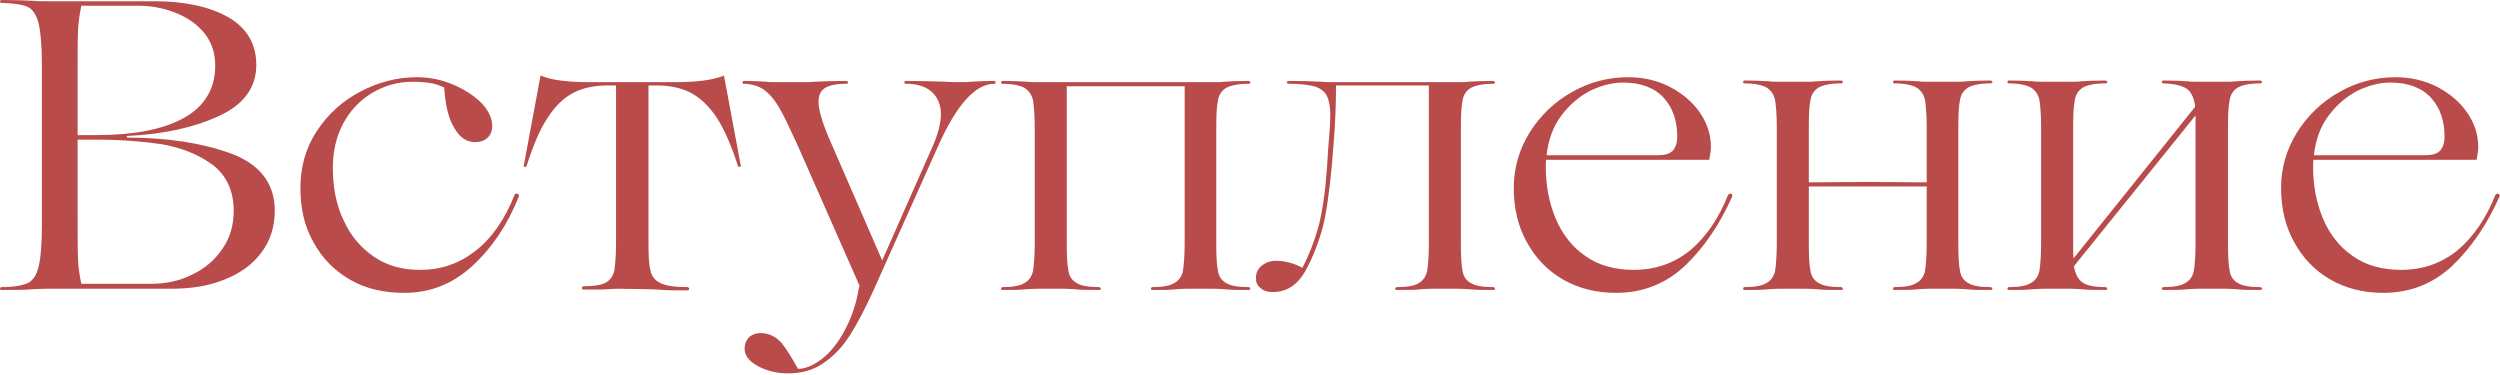 <?xml version="1.0" encoding="UTF-8"?> <svg xmlns="http://www.w3.org/2000/svg" width="926" height="139" viewBox="0 0 926 139" fill="none"> <path d="M12.628 107.104C13.54 107.104 15.062 106.952 16.887 106.952H63.289C70.896 106.952 77.59 105.887 83.371 103.453C89.152 101.171 93.716 97.824 96.911 93.412C100.106 89.152 101.779 83.979 101.779 78.046C101.779 68.005 96.302 60.855 85.653 56.899C74.851 52.944 61.92 50.966 47.01 50.966V50.357C60.703 49.749 72.113 47.163 81.241 42.903C90.369 38.643 94.933 32.405 94.933 24.038C94.933 16.279 91.434 10.346 84.588 6.39C77.59 2.435 68.462 0.457 57.203 0.457H16.887C15.062 0.457 13.54 0.457 12.628 0.305C9.129 0.153 5.173 0 0.761 0C0.153 0 0 0.305 0 0.609C0 0.913 0.153 1.065 0.761 1.065C5.173 1.218 8.368 1.674 10.346 2.587C12.171 3.5 13.54 5.629 14.301 8.672C15.062 11.867 15.518 17.04 15.518 24.038V83.371C15.518 90.521 15.062 95.694 14.301 98.737C13.54 101.931 12.171 103.909 10.346 104.822C8.368 105.735 5.173 106.343 0.761 106.343C0.153 106.343 0 106.648 0 106.952C0 107.256 0.153 107.408 0.761 107.408C5.173 107.408 9.129 107.408 12.628 107.104ZM68.157 43.663C60.55 47.923 49.597 50.053 35.296 50.053H28.754V24.646C28.754 18.865 28.754 14.301 28.906 11.106C29.058 8.064 29.515 5.021 30.123 2.13H51.422C56.139 2.13 60.703 3.043 64.962 4.717C69.222 6.39 72.873 8.824 75.612 12.171C78.35 15.518 79.72 19.626 79.72 24.342C79.72 32.862 75.764 39.404 68.157 43.663ZM28.906 96.302C28.754 93.412 28.754 87.783 28.754 79.415V51.727H35.752C44.576 51.727 52.487 52.335 59.79 53.4C66.94 54.617 73.178 57.051 78.502 60.855C83.827 64.81 86.566 70.591 86.566 78.198C86.566 83.371 85.196 88.087 82.458 92.043C79.72 96.15 76.068 99.345 71.352 101.627C66.636 104.061 61.463 105.126 55.682 105.126H30.123C29.515 102.236 29.058 99.345 28.906 96.302ZM129.681 103.605C135.462 106.952 142.156 108.473 149.763 108.473C159.195 108.473 167.562 105.278 174.865 98.584C182.168 91.89 187.949 83.371 192.208 72.721C192.208 72.417 192.208 72.265 192.056 71.961C191.752 71.808 191.6 71.656 191.296 71.656L190.687 71.961C187.036 81.241 182.168 88.239 176.082 92.955C169.997 97.672 163.303 99.954 155.696 99.954C149.002 99.954 143.373 98.432 138.505 95.085C133.636 91.738 129.833 87.326 127.247 81.545C124.508 75.764 123.291 69.374 123.291 62.072C123.291 56.139 124.508 50.662 127.094 45.793C129.681 40.925 133.332 37.122 137.896 34.383C142.46 31.645 147.481 30.276 153.11 30.276C156.152 30.276 158.434 30.58 160.108 30.884C161.629 31.188 163.151 31.797 164.52 32.405C164.976 39.099 166.193 44.12 168.323 47.467C170.301 50.966 172.887 52.639 175.93 52.639C177.756 52.639 179.277 52.183 180.494 51.118C181.711 50.053 182.32 48.532 182.32 46.706C182.32 43.816 180.95 40.925 178.364 38.187C175.626 35.448 172.127 33.166 167.867 31.34C163.607 29.515 159.043 28.602 154.327 28.602C147.024 28.602 140.178 30.428 133.484 33.927C126.79 37.426 121.465 42.294 117.358 48.532C113.25 54.769 111.272 61.768 111.272 69.679C111.272 77.285 112.794 83.979 116.141 89.76C119.335 95.694 123.9 100.258 129.681 103.605ZM225.443 107.104C226.052 107.104 227.269 106.952 228.79 106.952L239.287 107.104C241.113 107.104 242.482 107.256 243.547 107.256C246.59 107.56 250.241 107.56 254.501 107.56C254.957 107.56 255.262 107.408 255.262 106.952C255.262 106.648 254.957 106.343 254.501 106.343C249.937 106.343 246.59 105.887 244.612 104.822C242.634 103.909 241.417 102.388 240.961 100.258C240.352 98.128 240.2 94.781 240.2 90.217V31.645H243.243C248.111 31.645 252.371 32.557 255.87 34.383C259.369 36.209 262.564 39.252 265.455 43.511C268.193 47.771 270.932 53.856 273.366 61.615C273.366 61.768 273.518 61.768 273.822 61.768C274.126 61.768 274.279 61.768 274.431 61.615L268.193 28.146C268.041 27.993 267.889 27.993 267.737 28.146C263.933 29.667 258 30.428 249.937 30.428H218.293C210.229 30.428 204.296 29.667 200.645 28.146C200.341 27.993 200.188 27.993 200.188 28.146L193.951 61.615C193.951 61.768 194.103 61.768 194.407 61.768C194.712 61.768 194.864 61.768 195.016 61.615C197.45 53.856 200.036 47.771 202.927 43.511C205.665 39.252 208.86 36.209 212.359 34.383C215.858 32.557 220.118 31.645 225.139 31.645H228.181V90.065C228.181 94.629 227.877 97.976 227.573 100.106C227.117 102.236 226.052 103.757 224.378 104.67C222.705 105.583 219.966 106.039 216.315 106.039C215.706 106.039 215.554 106.343 215.554 106.648C215.554 107.104 215.706 107.256 216.315 107.256C218.901 107.256 220.879 107.256 222.248 107.256C223.617 107.256 224.682 107.104 225.443 107.104ZM368.75 30.58C368.75 30.276 368.598 29.971 368.294 29.971C365.403 29.971 362.513 30.123 359.47 30.276C358.557 30.428 357.34 30.428 356.123 30.428C353.689 30.428 351.863 30.428 350.342 30.276C345.169 30.123 340.301 29.971 335.737 29.971C335.128 29.971 334.976 30.276 334.976 30.58C334.976 30.884 335.128 31.036 335.737 31.036C339.844 31.036 343.039 32.101 345.169 34.079C347.299 36.057 348.516 38.795 348.516 42.294C348.516 45.641 347.451 49.597 345.473 54.161L326.761 96.454L307.896 53.096C304.701 45.945 303.18 40.773 303.18 37.73C303.18 35.296 303.94 33.622 305.614 32.557C307.135 31.645 309.721 31.036 313.373 31.036C313.829 31.036 314.133 30.884 314.133 30.58C314.133 30.276 313.829 29.971 313.373 29.971C308.809 29.971 305.005 30.123 301.81 30.276C300.745 30.428 299.376 30.428 297.703 30.428H287.053C285.684 30.428 284.619 30.428 284.011 30.276C281.576 30.123 278.686 29.971 275.491 29.971C275.187 29.971 275.035 30.276 275.035 30.58C275.035 30.884 275.187 31.036 275.491 31.036C278.229 31.036 280.664 31.797 282.641 33.014C284.619 34.383 286.597 36.513 288.422 39.556C290.248 42.599 292.378 47.163 295.116 53.096L318.393 105.887L318.089 106.8C317.176 112.581 315.35 117.754 312.916 122.318C310.482 126.882 307.592 130.533 304.397 132.967C301.202 135.401 298.311 136.618 295.573 136.618C293.595 132.967 291.617 129.772 289.64 127.186C287.51 124.752 284.923 123.383 281.881 123.383C279.903 123.383 278.381 123.991 277.317 125.056C276.252 126.273 275.795 127.642 275.795 129.164C275.795 131.598 277.317 133.728 280.664 135.553C284.011 137.379 287.662 138.292 291.922 138.292C296.942 138.292 301.354 137.075 305.005 134.488C308.657 132.054 312.003 128.555 314.742 124.295C317.48 120.036 320.219 114.711 323.262 108.169L347.451 54.161C354.297 38.795 361.295 31.036 368.294 31.036C368.598 31.036 368.75 30.884 368.75 30.58ZM463.138 106.952C463.138 106.648 462.834 106.343 462.378 106.343C458.574 106.343 455.836 105.887 454.162 104.822C452.489 103.909 451.424 102.388 451.12 100.258C450.663 98.128 450.511 94.781 450.511 90.217V47.163C450.511 42.599 450.663 39.404 451.12 37.274C451.424 35.144 452.489 33.622 454.162 32.557C455.836 31.645 458.574 31.036 462.378 31.036C462.834 31.036 463.138 30.884 463.138 30.58C463.138 30.276 462.834 29.971 462.378 29.971C458.727 29.971 455.684 30.123 453.25 30.276C452.489 30.428 451.424 30.428 449.903 30.428H384.028C382.507 30.428 381.289 30.428 380.529 30.276C377.79 30.123 374.748 29.971 371.401 29.971C370.944 29.971 370.792 30.276 370.792 30.58C370.792 30.884 370.944 31.036 371.401 31.036C375.052 31.036 377.79 31.645 379.464 32.557C381.137 33.622 382.202 35.144 382.659 37.274C382.963 39.404 383.267 42.599 383.267 47.163V90.217C383.267 94.781 382.963 98.128 382.659 100.258C382.202 102.388 381.137 103.909 379.464 104.822C377.79 105.887 375.052 106.343 371.401 106.343C370.944 106.343 370.792 106.648 370.792 106.952C370.792 107.256 370.944 107.408 371.401 107.408C374.748 107.408 377.79 107.408 380.529 107.104C381.289 107.104 382.507 106.952 384.028 106.952H394.373C395.894 106.952 396.959 107.104 397.872 107.104C400.306 107.408 403.349 107.408 407 107.408C407.457 107.408 407.761 107.256 407.761 106.952C407.761 106.648 407.457 106.343 407 106.343C403.197 106.343 400.459 105.887 398.785 104.822C397.112 103.909 396.047 102.388 395.742 100.258C395.286 98.128 395.134 94.781 395.134 90.217V31.949H438.797V90.217C438.797 94.781 438.492 98.128 438.188 100.258C437.732 102.388 436.667 103.909 434.993 104.822C433.32 105.887 430.581 106.343 426.93 106.343C426.474 106.343 426.322 106.648 426.322 106.952C426.322 107.256 426.474 107.408 426.93 107.408C430.581 107.408 433.624 107.408 436.058 107.104C436.667 107.104 437.884 106.952 439.405 106.952H449.903C451.424 106.952 452.489 107.104 453.25 107.104C455.684 107.408 458.727 107.408 462.378 107.408C462.834 107.408 463.138 107.256 463.138 106.952ZM553.744 106.952C553.744 106.648 553.439 106.343 552.983 106.343C549.18 106.343 546.441 105.887 544.768 104.822C543.094 103.909 542.029 102.388 541.725 100.258C541.268 98.128 541.116 94.781 541.116 90.217V47.163C541.116 42.599 541.268 39.404 541.725 37.274C542.029 35.144 543.094 33.622 544.768 32.557C546.441 31.645 549.18 31.036 552.983 31.036C553.439 31.036 553.744 30.884 553.744 30.58C553.744 30.276 553.439 29.971 552.983 29.971C549.484 29.971 546.441 30.123 543.855 30.276C542.942 30.428 541.877 30.428 540.356 30.428H494.259C492.129 30.428 490.607 30.428 489.694 30.276C486.195 30.123 482.24 29.971 477.676 29.971C476.915 29.971 476.611 30.276 476.611 30.58C476.611 30.884 476.915 31.036 477.676 31.036C481.936 31.036 485.13 31.492 487.26 32.101C489.39 32.862 490.759 34.079 491.52 35.6C492.281 37.274 492.737 39.556 492.737 42.446C492.737 44.424 492.585 45.945 492.585 47.163C492.281 50.662 492.129 53.248 491.976 54.921L491.52 62.072C490.912 70.896 489.847 78.046 488.477 83.523C486.956 89 484.978 94.325 482.392 99.193C479.349 97.519 476.002 96.607 472.655 96.607C470.525 96.607 468.852 97.215 467.331 98.432C465.809 99.649 465.201 101.171 465.201 102.996C465.201 104.518 465.657 105.735 466.874 106.648C467.939 107.713 469.46 108.169 471.438 108.169C476.763 108.169 480.871 105.431 483.913 99.649C486.5 94.781 488.477 89.608 489.999 83.979C491.368 78.502 492.433 70.744 493.346 60.855L493.954 53.4C494.563 45.945 494.867 38.643 494.867 31.645H529.25V90.217C529.25 94.781 528.945 98.128 528.641 100.258C528.185 102.388 527.12 103.909 525.598 104.822C523.925 105.887 521.187 106.343 517.535 106.343C516.927 106.343 516.775 106.648 516.775 106.952C516.775 107.256 516.927 107.408 517.535 107.408C521.187 107.408 524.229 107.408 526.663 107.104C527.272 107.104 528.489 106.952 530.01 106.952H540.356C541.877 106.952 542.942 107.104 543.855 107.104C546.441 107.408 549.484 107.408 552.983 107.408C553.439 107.408 553.744 107.256 553.744 106.952ZM641.329 71.808C640.872 71.656 640.416 71.808 640.112 72.113C636.612 80.937 631.896 87.783 626.115 92.651C620.182 97.519 613.184 99.954 605.12 99.954C598.122 99.954 592.037 98.28 587.168 94.781C582.3 91.434 578.649 86.718 576.215 80.937C573.78 75.156 572.563 68.766 572.563 61.768C572.563 60.703 572.563 59.79 572.715 59.181H633.113C633.418 57.508 633.722 55.834 633.722 54.313C633.722 49.901 632.353 45.641 629.614 41.686C626.876 37.73 623.224 34.687 618.66 32.253C613.944 29.819 608.772 28.602 603.143 28.602C595.688 28.602 588.69 30.428 582.3 34.079C575.758 37.73 570.586 42.751 566.63 48.988C562.674 55.378 560.697 62.224 560.697 69.526C560.697 76.981 562.218 83.675 565.413 89.456C568.608 95.39 573.02 100.106 578.801 103.453C584.582 106.8 591.124 108.473 598.578 108.473C608.467 108.473 616.987 105.126 624.137 98.432C631.136 91.738 637.069 83.067 641.633 72.721C641.785 72.417 641.633 72.113 641.329 71.808ZM588.994 33.622C593.102 31.645 597.209 30.58 601.165 30.58C607.859 30.58 612.879 32.557 616.226 36.209C619.573 39.86 621.247 44.728 621.247 50.51C621.247 52.944 620.638 54.617 619.573 55.834C618.356 57.051 616.53 57.508 613.792 57.508H572.868C573.476 51.727 575.302 46.858 578.344 42.751C581.387 38.795 584.886 35.752 588.994 33.622ZM737.993 106.952C737.993 106.648 737.689 106.343 737.232 106.343C733.429 106.343 730.691 105.887 729.017 104.822C727.344 103.909 726.279 102.388 725.974 100.258C725.518 98.128 725.366 94.781 725.366 90.217V47.01C725.366 42.446 725.518 39.252 725.974 37.122C726.279 34.992 727.344 33.47 729.017 32.405C730.691 31.492 733.429 30.884 737.232 30.884C737.689 30.884 737.993 30.732 737.993 30.428C737.993 30.123 737.689 29.819 737.232 29.819C733.581 29.819 730.538 29.971 728.104 30.123C727.344 30.276 726.279 30.276 724.757 30.276H714.26C712.739 30.276 711.521 30.276 710.913 30.123C708.479 29.971 705.436 29.819 701.785 29.819C701.328 29.819 701.176 30.123 701.176 30.428C701.176 30.732 701.328 30.884 701.785 30.884C705.436 30.884 708.174 31.492 709.848 32.405C711.521 33.47 712.586 34.992 713.043 37.122C713.347 39.252 713.651 42.446 713.651 47.01V67.549L692.048 67.397L669.988 67.549V47.01C669.988 42.446 670.141 39.252 670.597 37.122C670.901 34.992 671.966 33.47 673.64 32.405C675.313 31.492 678.052 30.884 681.855 30.884C682.311 30.884 682.616 30.732 682.616 30.428C682.616 30.123 682.311 29.819 681.855 29.819C678.204 29.819 675.161 29.971 672.727 30.123C671.814 30.276 670.749 30.276 669.228 30.276H658.882C657.361 30.276 656.144 30.276 655.383 30.123C652.645 29.971 649.602 29.819 646.255 29.819C645.799 29.819 645.647 30.123 645.647 30.428C645.647 30.732 645.799 30.884 646.255 30.884C649.906 30.884 652.645 31.492 654.318 32.405C655.992 33.47 657.057 34.992 657.513 37.122C657.818 39.252 658.122 42.446 658.122 47.01V90.217C658.122 94.781 657.818 98.128 657.513 100.258C657.057 102.388 655.992 103.909 654.318 104.822C652.645 105.887 649.906 106.343 646.255 106.343C645.799 106.343 645.647 106.648 645.647 106.952C645.647 107.256 645.799 107.408 646.255 107.408C649.602 107.408 652.645 107.408 655.383 107.104C656.144 107.104 657.361 106.952 658.882 106.952H669.228C670.749 106.952 671.814 107.104 672.727 107.104C675.161 107.408 678.204 107.408 681.855 107.408C682.311 107.408 682.616 107.256 682.616 106.952C682.616 106.648 682.311 106.343 681.855 106.343C678.052 106.343 675.313 105.887 673.64 104.822C671.966 103.909 670.901 102.388 670.597 100.258C670.141 98.128 669.988 94.781 669.988 90.217V69.07H692.2H713.651V90.217C713.651 94.781 713.347 98.128 713.043 100.258C712.586 102.388 711.521 103.909 709.848 104.822C708.174 105.887 705.436 106.343 701.785 106.343C701.328 106.343 701.176 106.648 701.176 106.952C701.176 107.256 701.328 107.408 701.785 107.408C705.436 107.408 708.479 107.408 710.913 107.104C711.521 107.104 712.739 106.952 714.26 106.952H724.757C726.279 106.952 727.344 107.104 728.104 107.104C730.538 107.408 733.581 107.408 737.232 107.408C737.689 107.408 737.993 107.256 737.993 106.952ZM837.878 106.952C837.878 106.648 837.574 106.343 837.118 106.343C833.314 106.343 830.576 105.887 828.902 104.822C827.229 103.909 826.164 102.388 825.86 100.258C825.403 98.128 825.251 94.781 825.251 90.217V47.01C825.251 42.446 825.403 39.252 825.86 37.122C826.164 34.992 827.229 33.47 828.902 32.405C830.576 31.492 833.314 30.884 837.118 30.884C837.574 30.884 837.878 30.732 837.878 30.428C837.878 30.123 837.574 29.819 837.118 29.819C833.467 29.819 830.424 29.971 827.99 30.123C827.077 30.276 826.012 30.276 824.491 30.276H813.993C812.472 30.276 811.255 30.276 810.494 30.123C808.06 29.971 805.017 29.819 801.366 29.819C800.91 29.819 800.757 30.123 800.757 30.428C800.757 30.732 800.91 30.884 801.366 30.884C805.626 31.036 808.516 31.797 810.19 33.014C811.711 34.231 812.776 36.513 813.08 39.556L768.048 95.694C767.896 94.629 767.896 92.803 767.896 90.217V47.01C767.896 42.446 768.048 39.252 768.505 37.122C768.809 34.992 769.874 33.47 771.547 32.405C773.221 31.492 775.959 30.884 779.763 30.884C780.219 30.884 780.523 30.732 780.523 30.428C780.523 30.123 780.219 29.819 779.763 29.819C776.111 29.819 773.069 29.971 770.634 30.123C769.874 30.276 768.809 30.276 767.288 30.276H756.79C755.269 30.276 754.052 30.276 753.291 30.123C750.553 29.971 747.51 29.819 744.163 29.819C743.706 29.819 743.554 30.123 743.554 30.428C743.554 30.732 743.706 30.884 744.163 30.884C747.814 30.884 750.553 31.492 752.226 32.405C753.9 33.47 754.965 34.992 755.421 37.122C755.725 39.252 756.029 42.446 756.029 47.01V90.217C756.029 94.781 755.725 98.128 755.421 100.258C754.965 102.388 753.9 103.909 752.226 104.822C750.553 105.887 747.814 106.343 744.163 106.343C743.706 106.343 743.554 106.648 743.554 106.952C743.554 107.256 743.706 107.408 744.163 107.408C747.51 107.408 750.553 107.408 753.291 107.104C754.052 107.104 755.269 106.952 756.79 106.952H767.288C768.809 106.952 769.874 107.104 770.634 107.104C773.069 107.408 776.111 107.408 779.763 107.408C780.219 107.408 780.523 107.256 780.523 106.952C780.523 106.648 780.219 106.343 779.763 106.343C775.655 106.343 772.764 105.735 771.243 104.518C769.722 103.453 768.657 101.475 768.2 98.584L813.232 42.751V47.01V90.217C813.232 94.781 812.928 98.128 812.624 100.258C812.168 102.388 811.103 103.909 809.429 104.822C807.756 105.887 805.017 106.343 801.366 106.343C800.91 106.343 800.757 106.648 800.757 106.952C800.757 107.256 800.91 107.408 801.366 107.408C805.017 107.408 808.06 107.408 810.494 107.104C811.255 107.104 812.472 106.952 813.993 106.952H824.491C826.012 106.952 827.077 107.104 827.99 107.104C830.424 107.408 833.467 107.408 837.118 107.408C837.574 107.408 837.878 107.256 837.878 106.952ZM925.543 71.808C925.087 71.656 924.63 71.808 924.326 72.113C920.827 80.937 916.111 87.783 910.33 92.651C904.396 97.519 897.398 99.954 889.335 99.954C882.337 99.954 876.251 98.28 871.383 94.781C866.514 91.434 862.863 86.718 860.429 80.937C857.995 75.156 856.778 68.766 856.778 61.768C856.778 60.703 856.778 59.79 856.93 59.181H917.328C917.632 57.508 917.936 55.834 917.936 54.313C917.936 49.901 916.567 45.641 913.829 41.686C911.09 37.73 907.439 34.687 902.875 32.253C898.159 29.819 892.986 28.602 887.357 28.602C879.902 28.602 872.904 30.428 866.514 34.079C859.973 37.73 854.8 42.751 850.844 48.988C846.889 55.378 844.911 62.224 844.911 69.526C844.911 76.981 846.433 83.675 849.627 89.456C852.822 95.39 857.234 100.106 863.015 103.453C868.797 106.8 875.338 108.473 882.793 108.473C892.682 108.473 901.201 105.126 908.352 98.432C915.35 91.738 921.283 83.067 925.847 72.721C926 72.417 925.847 72.113 925.543 71.808ZM873.208 33.622C877.316 31.645 881.424 30.58 885.379 30.58C892.073 30.58 897.094 32.557 900.441 36.209C903.788 39.86 905.461 44.728 905.461 50.51C905.461 52.944 904.853 54.617 903.788 55.834C902.571 57.051 900.745 57.508 898.007 57.508H857.082C857.691 51.727 859.516 46.858 862.559 42.751C865.602 38.795 869.101 35.752 873.208 33.622Z" fill="#B94B4B"></path> </svg> 